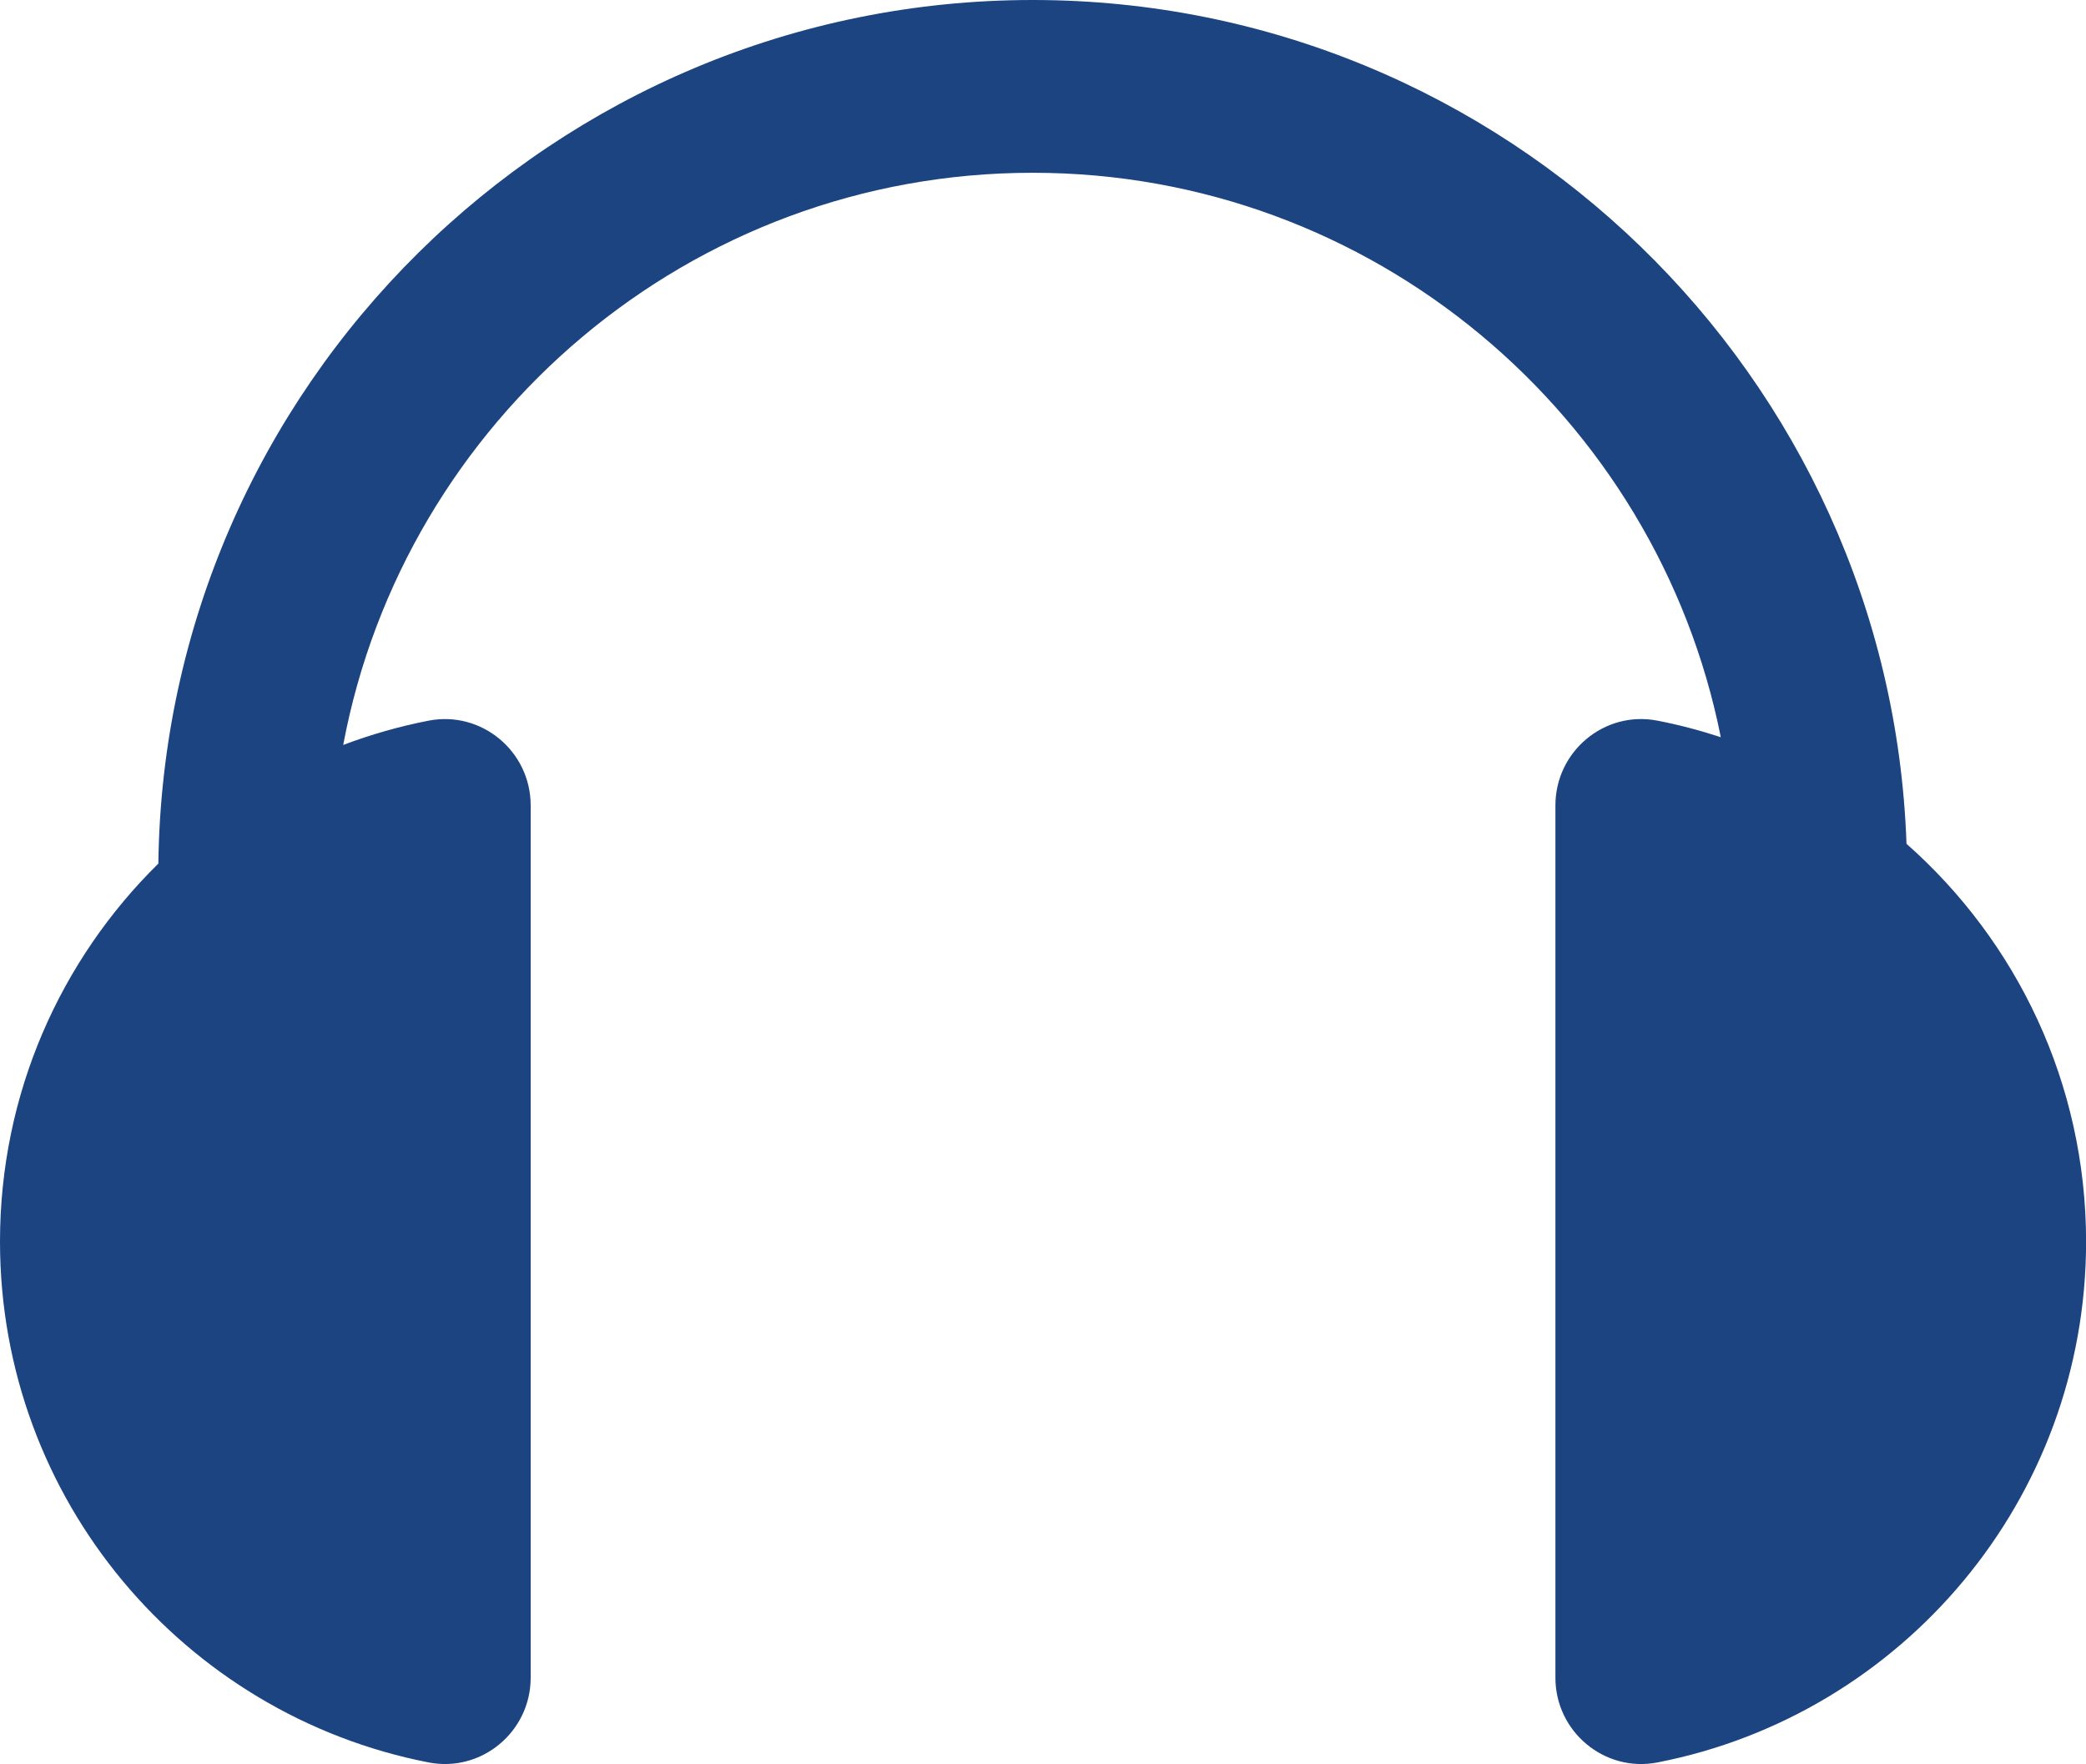 <?xml version="1.0" encoding="utf-8"?>
<!-- Generator: Adobe Illustrator 28.0.0, SVG Export Plug-In . SVG Version: 6.00 Build 0)  -->
<svg version="1.1" id="Camada_1" xmlns="http://www.w3.org/2000/svg" xmlns:xlink="http://www.w3.org/1999/xlink" x="0px" y="0px"
	 viewBox="0 0 225.79 190.93" style="enable-background:new 0 0 225.79 190.93;" xml:space="preserve">
<style type="text/css">
	.st0{fill:#1B4481;}
</style>
<path class="st0" d="M206.36,91.33C204.6,40.67,162.85,0,111.78,0c-51.79,0-94,41.82-94.64,93.47C6.56,103.88,0,118.36,0,134.38
	c0,27.95,19.96,51.23,46.4,56.38c5.73,1.11,11.04-3.33,11.04-9.17V87.17c0-5.84-5.31-10.28-11.04-9.17
	c-3.19,0.62-6.28,1.51-9.25,2.63c6.6-35.2,37.54-61.93,74.63-61.93c36.79,0,67.55,26.3,74.48,61.09c-2.23-0.73-4.52-1.34-6.86-1.79
	c-5.73-1.12-11.04,3.33-11.04,9.17v94.42c0,5.84,5.31,10.28,11.04,9.17c26.44-5.15,46.4-28.43,46.4-56.38
	C225.79,117.23,218.27,101.85,206.36,91.33z"/>
</svg>
